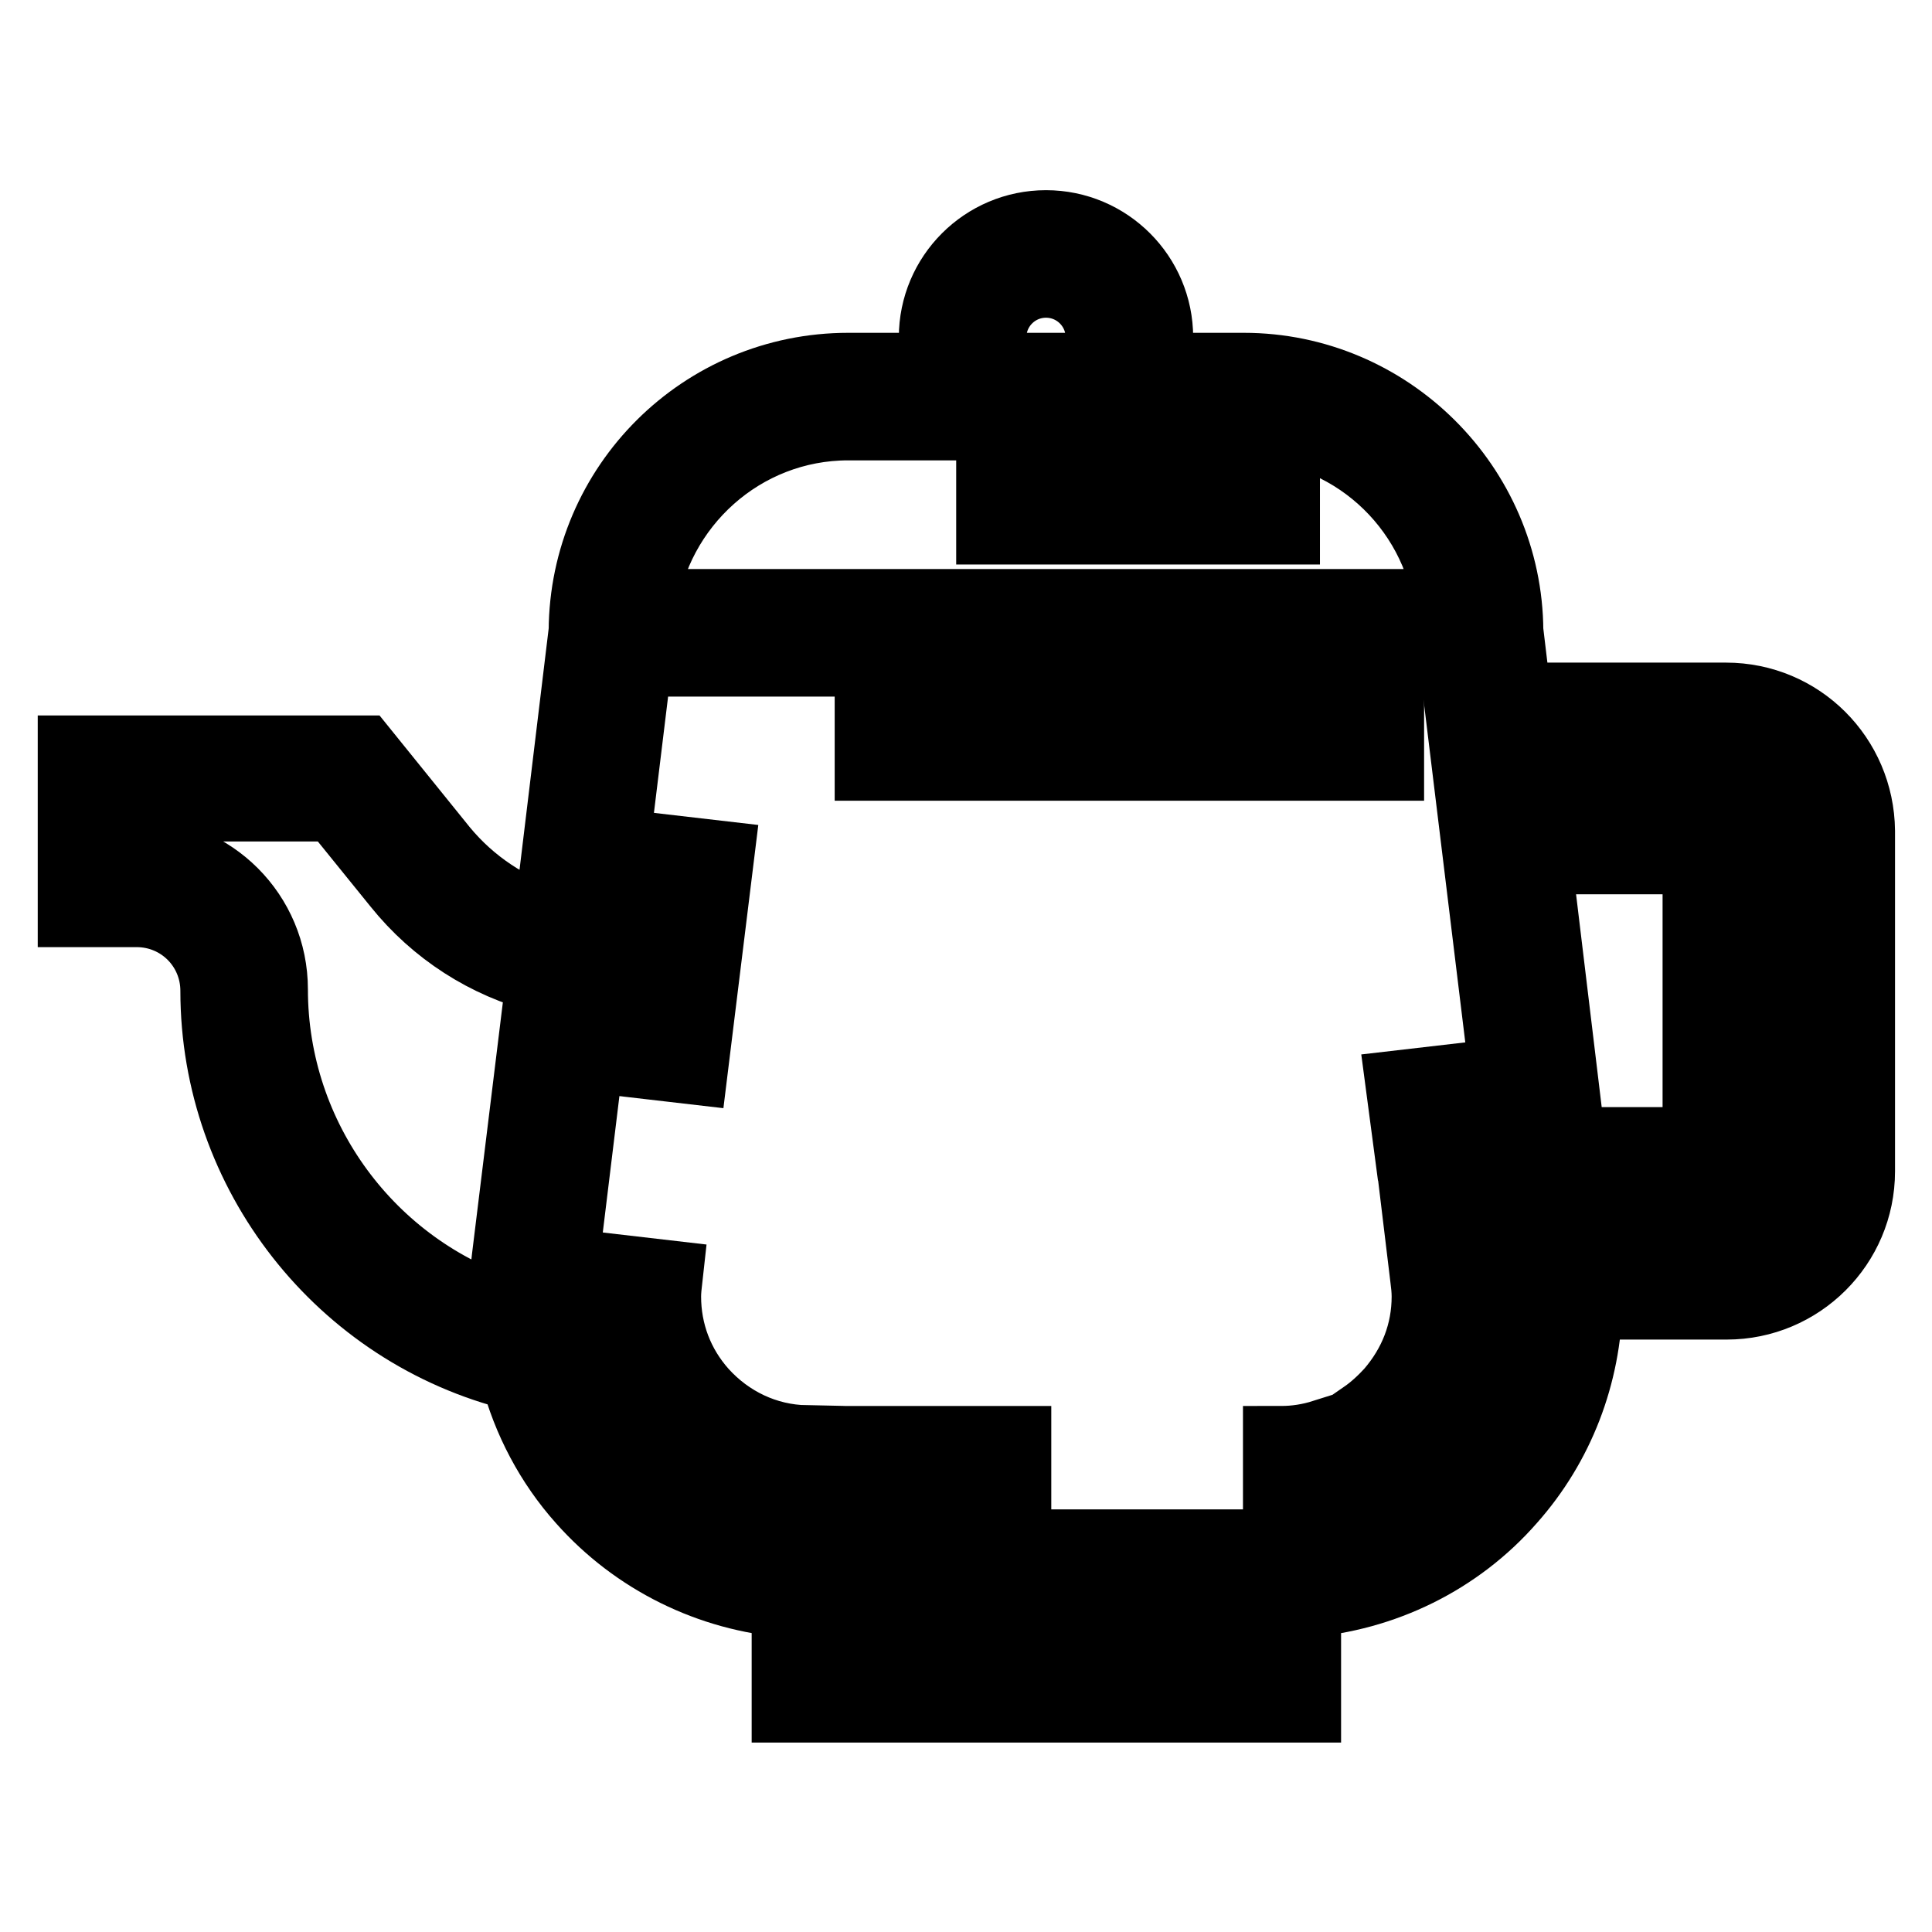 <?xml version="1.0" encoding="utf-8"?>
<!-- Svg Vector Icons : http://www.onlinewebfonts.com/icon -->
<!DOCTYPE svg PUBLIC "-//W3C//DTD SVG 1.1//EN" "http://www.w3.org/Graphics/SVG/1.1/DTD/svg11.dtd">
<svg version="1.1" xmlns="http://www.w3.org/2000/svg" xmlns:xlink="http://www.w3.org/1999/xlink" x="0px" y="0px" viewBox="0 0 256 256" enable-background="new 0 0 256 256" xml:space="preserve">
<g> <path stroke-width="10" fill-opacity="0" stroke="#000000"  d="M228.7,92.8h-28.1l-1.1-9.2c-0.1-19-15.7-34.5-34.7-34.5h-11.7v-4.4c0-8-6.5-14.5-14.5-14.5 s-14.5,6.5-14.5,14.5v4.4h-11.7c-19.1,0-34.6,15.4-34.7,34.5l-4.7,38.9c-5.7-1.7-10.8-5.1-14.6-9.7l-10.5-13H10v20.7h8.1 c6,0,10.8,4.8,10.8,10.8c0,24,16.5,45,39.7,50.7c1.6,6.1,4.6,11.8,8.8,16.5c7,7.9,16.8,12.7,27.2,13.5v13.9h68.1v-13.9 c10.5-0.8,20.3-5.6,27.2-13.5c6.4-7.2,9.9-16.4,10.1-26h18.8c9.5,0,17.3-7.7,17.3-17.3v-45.1C246,100.5,238.3,92.8,228.7,92.8 L228.7,92.8z M67.5,166.8c-0.3,2.5-0.4,5-0.2,7.5c-18.5-5.9-31.5-23.3-31.5-43.2c0-9.8-7.9-17.7-17.7-17.7h-1.2v-6.9h27.6l8.5,10.5 c4.9,6.1,11.6,10.4,19.1,12.3L67.5,166.8z M131,44.7c0-4.2,3.4-7.6,7.6-7.6s7.6,3.4,7.6,7.6v4.4H131V44.7L131,44.7z M112.4,56h52.4 c14.2,0,25.9,10.7,27.6,24.4H84.7C86.5,66.7,98.2,56,112.4,56z M165.7,218.9h-54.3V212h54.3V218.9z M194.7,193.8 c-6.3,7.1-15.4,11.2-25,11.2h-62.3c-9.5,0-18.6-4.1-25-11.2c-6.3-7.1-9.3-16.7-8.1-26.1l9.8-80.4H193l9.8,80.4 C204,177.1,201,186.7,194.7,193.8z M203.2,113.5h22.1v38.2h-17.5L203.2,113.5L203.2,113.5z M239.1,155.1c0,5.7-4.6,10.3-10.4,10.3 h-19.2l-0.8-6.9h23.5v-52h-29.9l-0.8-6.9h27.3c5.7,0,10.4,4.6,10.4,10.4L239.1,155.1L239.1,155.1z"/> <path stroke-width="10" fill-opacity="0" stroke="#000000"  d="M84.6,140.5l3.4-27.6l6.9,0.8l-3.4,27.6L84.6,140.5z M92.8,184.7c-3.2-3.6-4.9-8.1-4.9-12.9 c0-0.8,0.1-1.6,0.2-2.5l-6.9-0.8c-0.1,1.1-0.2,2.2-0.2,3.3c0,6.5,2.3,12.5,6.7,17.4c4.9,5.5,11.6,8.7,18.9,8.9l0.2-6.9 C101.4,191.1,96.4,188.7,92.8,184.7z M127.4,191.3h6.9v6.9h-6.9V191.3z M113.6,191.3h6.9v6.9h-6.9V191.3z M196,168.5l-1.4-11.6 l-6.8,0.8l1.4,11.6c0.1,0.8,0.2,1.6,0.2,2.5c0,4.8-1.7,9.2-4.9,12.9c-1.1,1.2-2.3,2.3-3.6,3.2l3.9,5.7c1.8-1.2,3.4-2.7,4.8-4.3 c4.4-4.9,6.7-10.9,6.7-17.4C196.2,170.7,196.1,169.6,196,168.5z M175.5,190.4c-1.9,0.6-3.8,0.9-5.8,0.9l0,6.9 c2.7,0,5.3-0.4,7.8-1.2L175.5,190.4L175.5,190.4z M186,144.1l6.9-0.8l0.8,6.8l-6.8,0.8L186,144.1z M176.8,94.2h6.9v6.9h-6.9V94.2z  M163,94.2h6.9v6.9H163V94.2z M115.6,94.2h40.5v6.9h-40.5V94.2z M131.7,62.9h6.9v6.9h-6.9V62.9z M145.5,62.9h24.4v6.9h-24.4V62.9z" /></g>
</svg>
